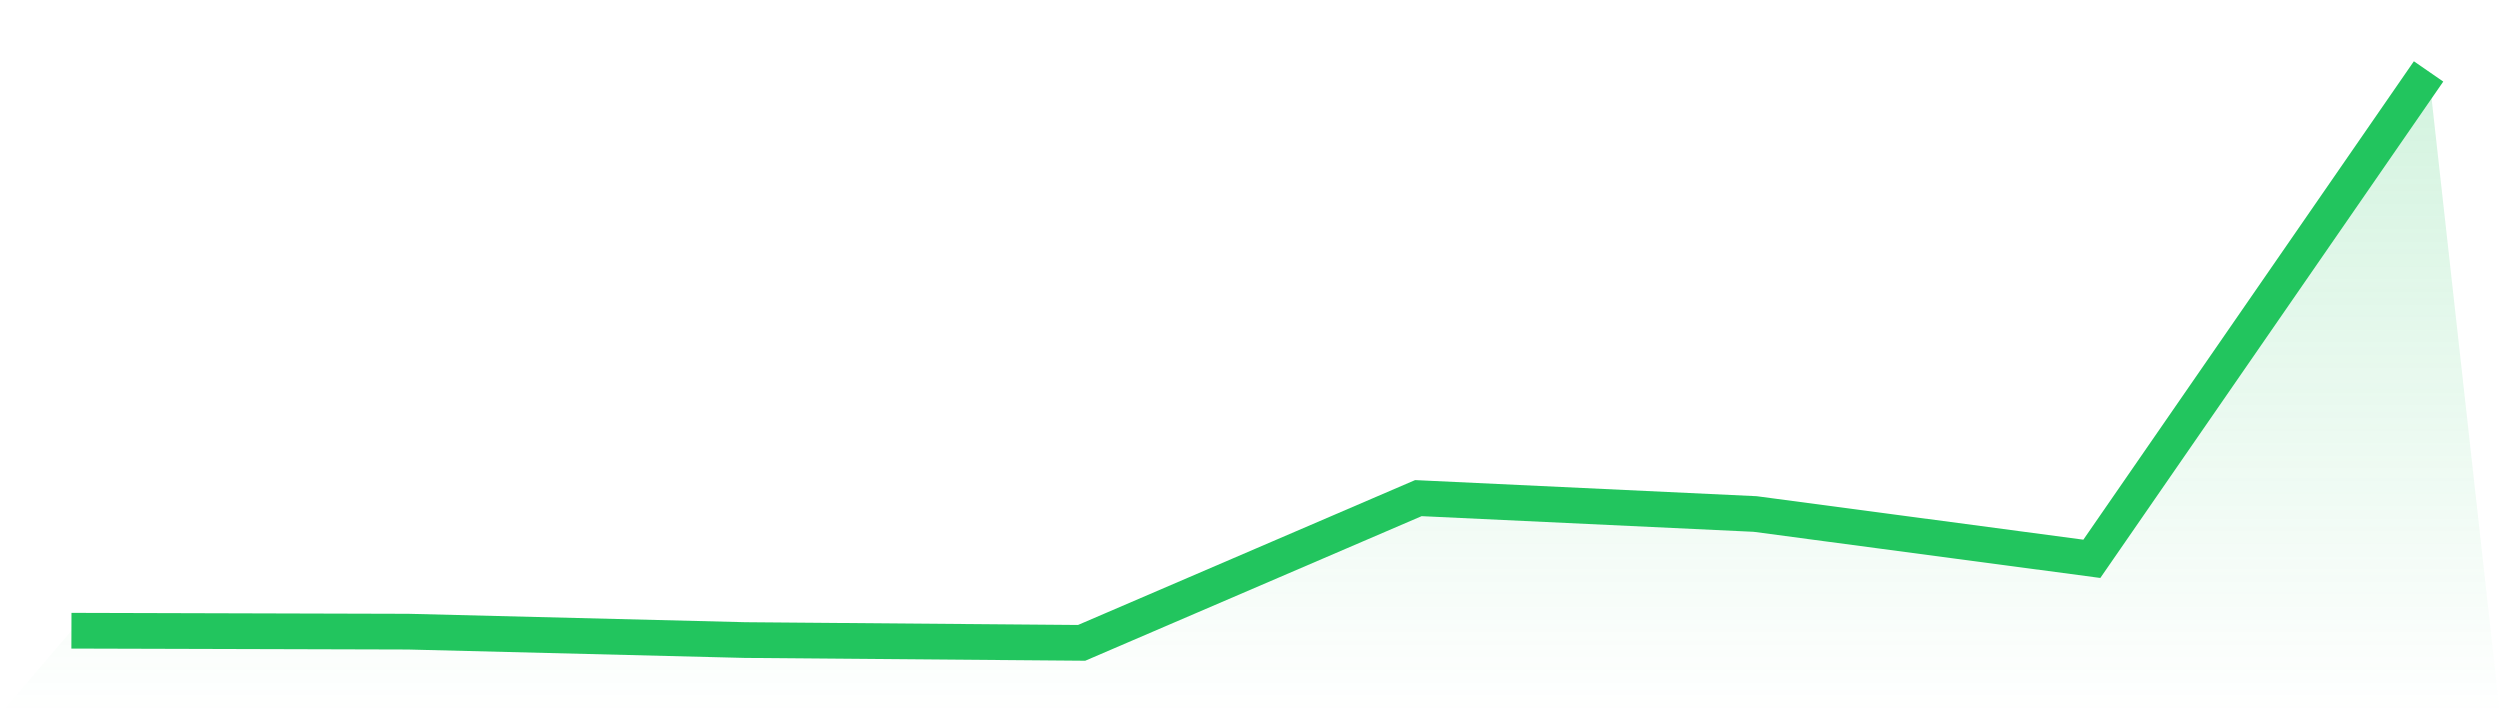 <svg viewBox="0 0 140 40" xmlns="http://www.w3.org/2000/svg">
<defs>
<linearGradient id="gradient" x1="0" x2="0" y1="0" y2="1">
<stop offset="0%" stop-color="#22c55e" stop-opacity="0.2"/>
<stop offset="100%" stop-color="#22c55e" stop-opacity="0"/>
</linearGradient>
</defs>
<path d="M4,35.32 L4,35.32 L22.857,35.373 L41.714,35.843 L60.571,36 L79.429,27.895 L98.286,28.784 L117.143,31.294 L136,4 L140,40 L0,40 z" fill="url(#gradient)"/>
<path d="M4,35.32 L4,35.32 L22.857,35.373 L41.714,35.843 L60.571,36 L79.429,27.895 L98.286,28.784 L117.143,31.294 L136,4" fill="none" stroke="#22c55e" stroke-width="2"/>
</svg>
